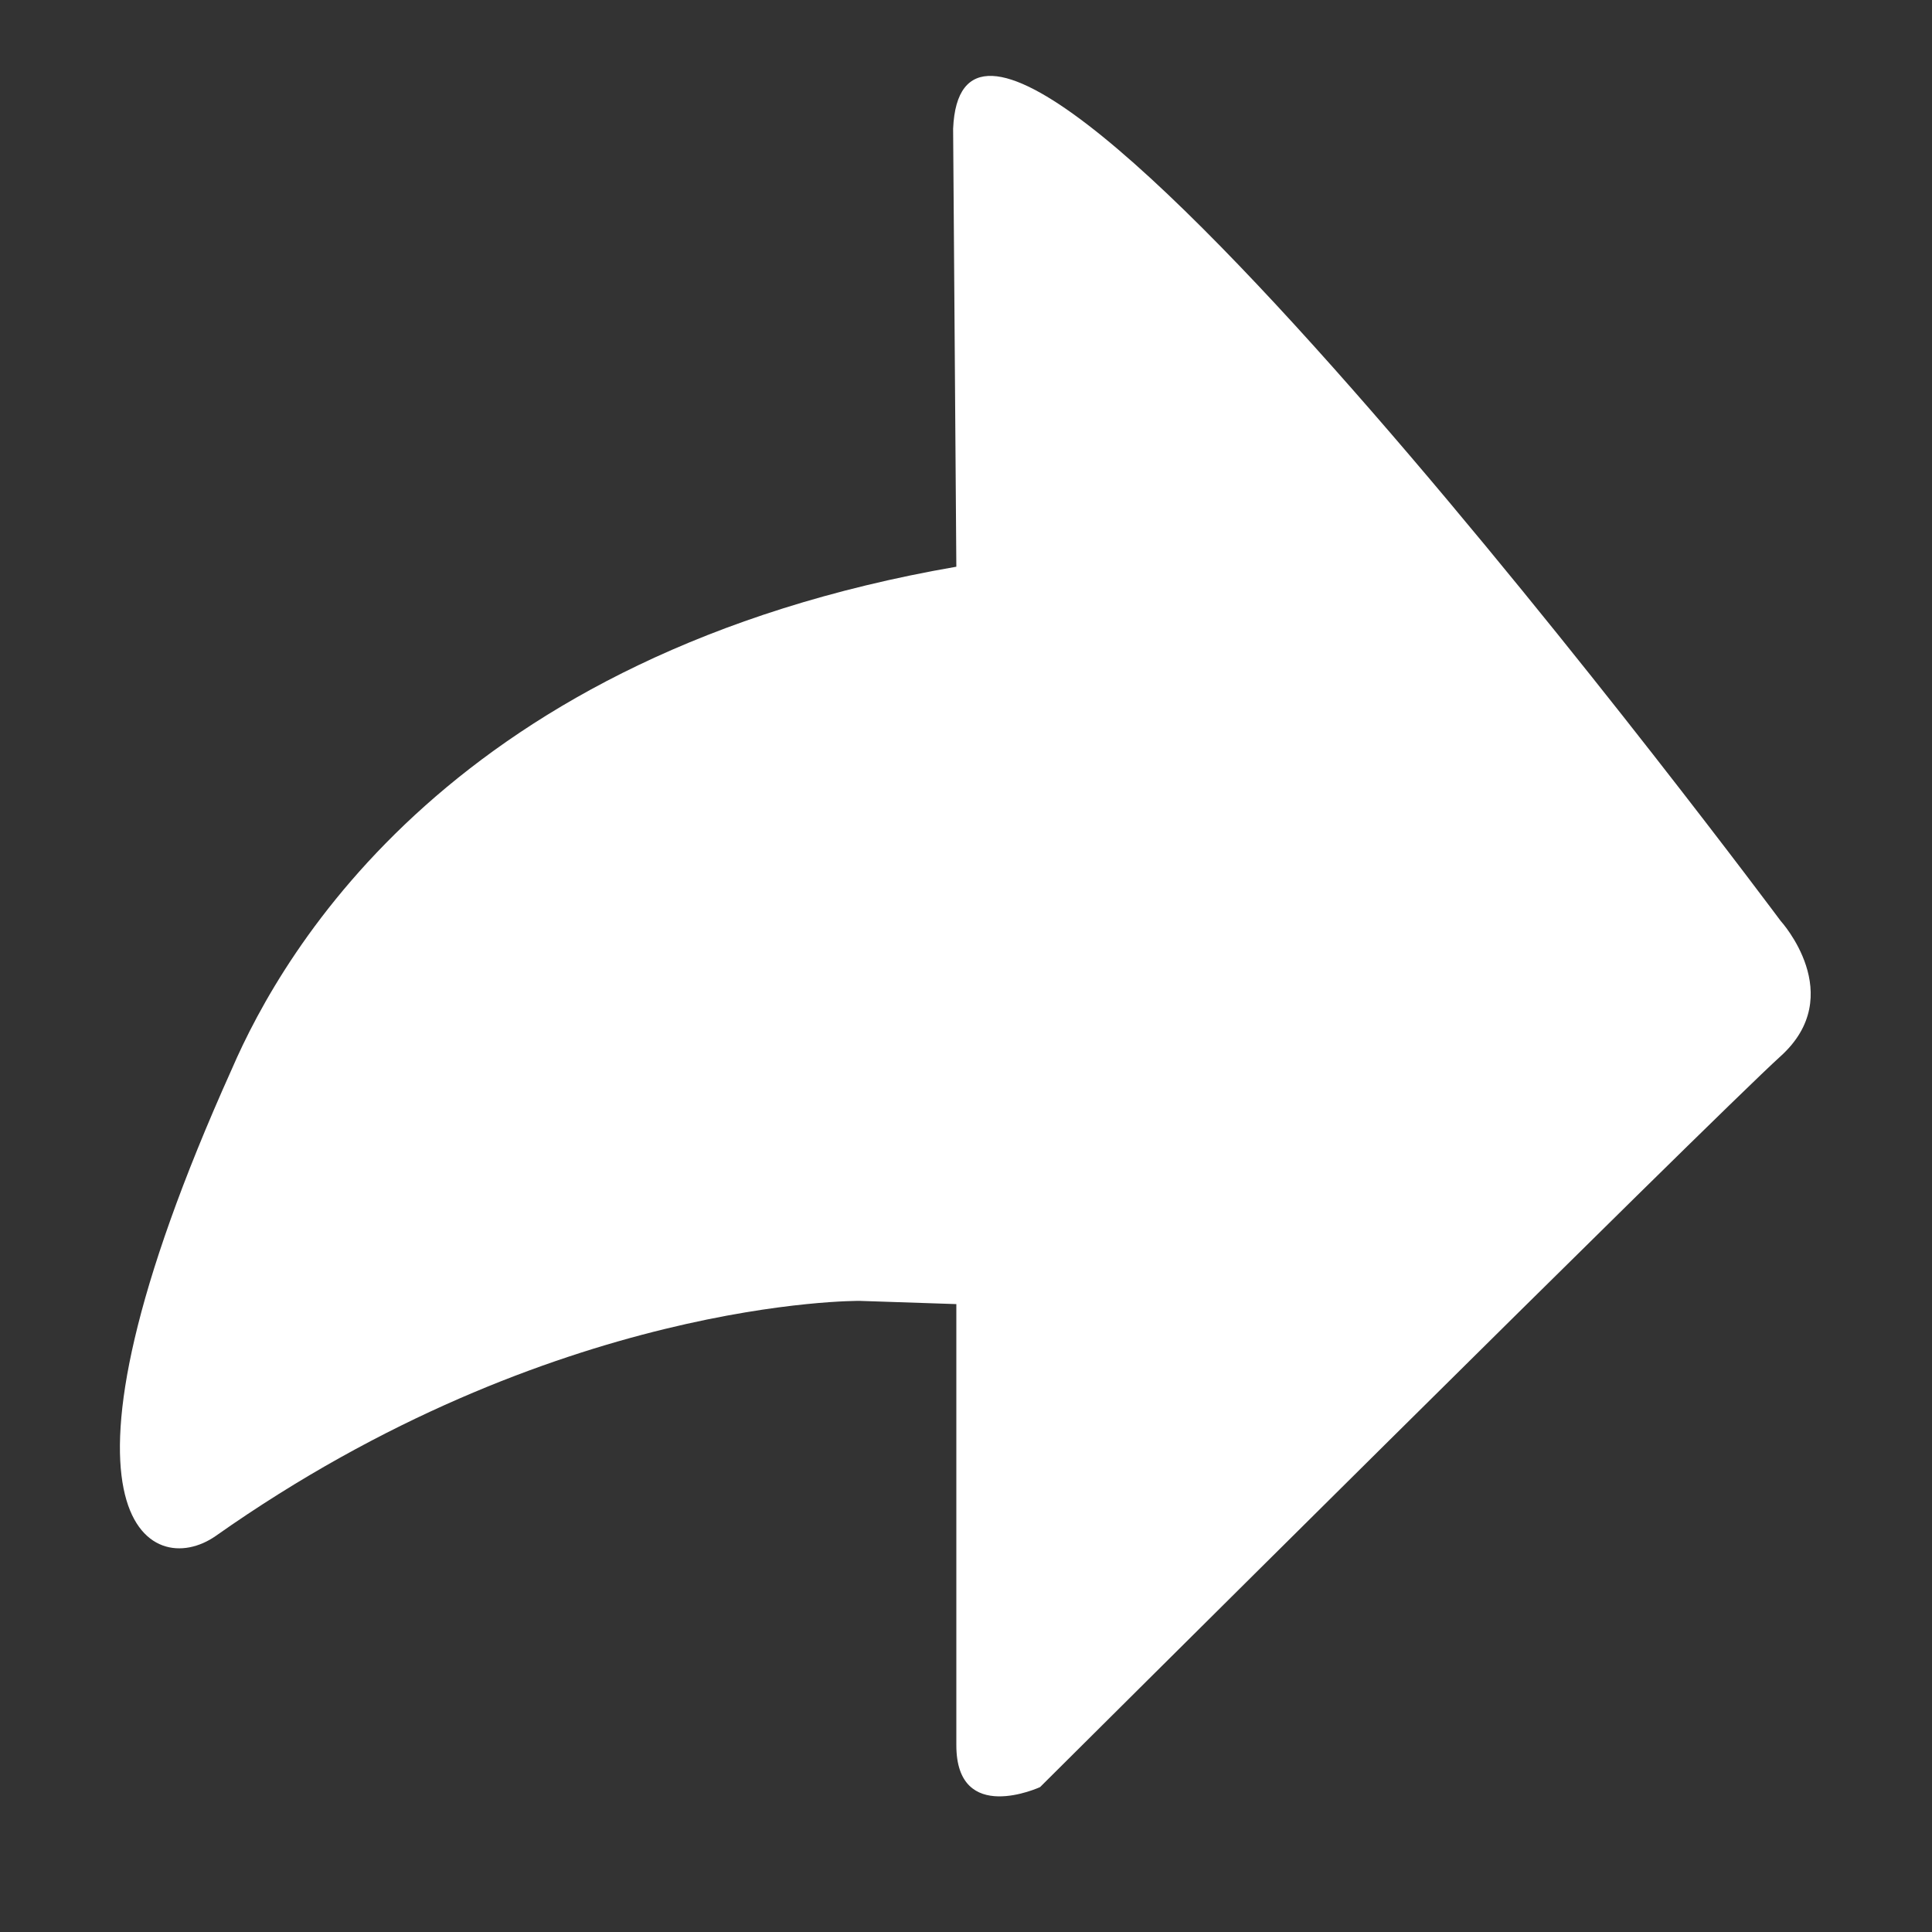 <?xml version="1.0" encoding="utf-8"?>
<!-- Generator: Adobe Illustrator 24.0.0, SVG Export Plug-In . SVG Version: 6.00 Build 0)  -->
<svg version="1.1" id="Layer_1" xmlns="http://www.w3.org/2000/svg" xmlns:xlink="http://www.w3.org/1999/xlink" x="0px" y="0px"
	 viewBox="0 0 60 60" style="enable-background:new 0 0 60 60;" xml:space="preserve">
<rect x="0" y="0" width="60" height="60" fill="#333333" stroke="none"/>
<style type="text/css">
	.st0{fill:#FFFFFF;}
</style>
<path class="st0" d="M29.7,40.5l-3-0.1c0,0-9.5-0.1-20,7.3c-2,1.4-5.8-0.5,0.5-14.5c1.6-3.7,6.9-12.9,22.5-15.6L29.6,4
	C30-5.4,55.3,28.6,55.3,28.6s2.1,2.3,0,4.2s-23,22.7-23,22.7s-2.6,1.2-2.6-1.3C29.7,51.6,29.7,40.5,29.7,40.5z"/>
</svg>
